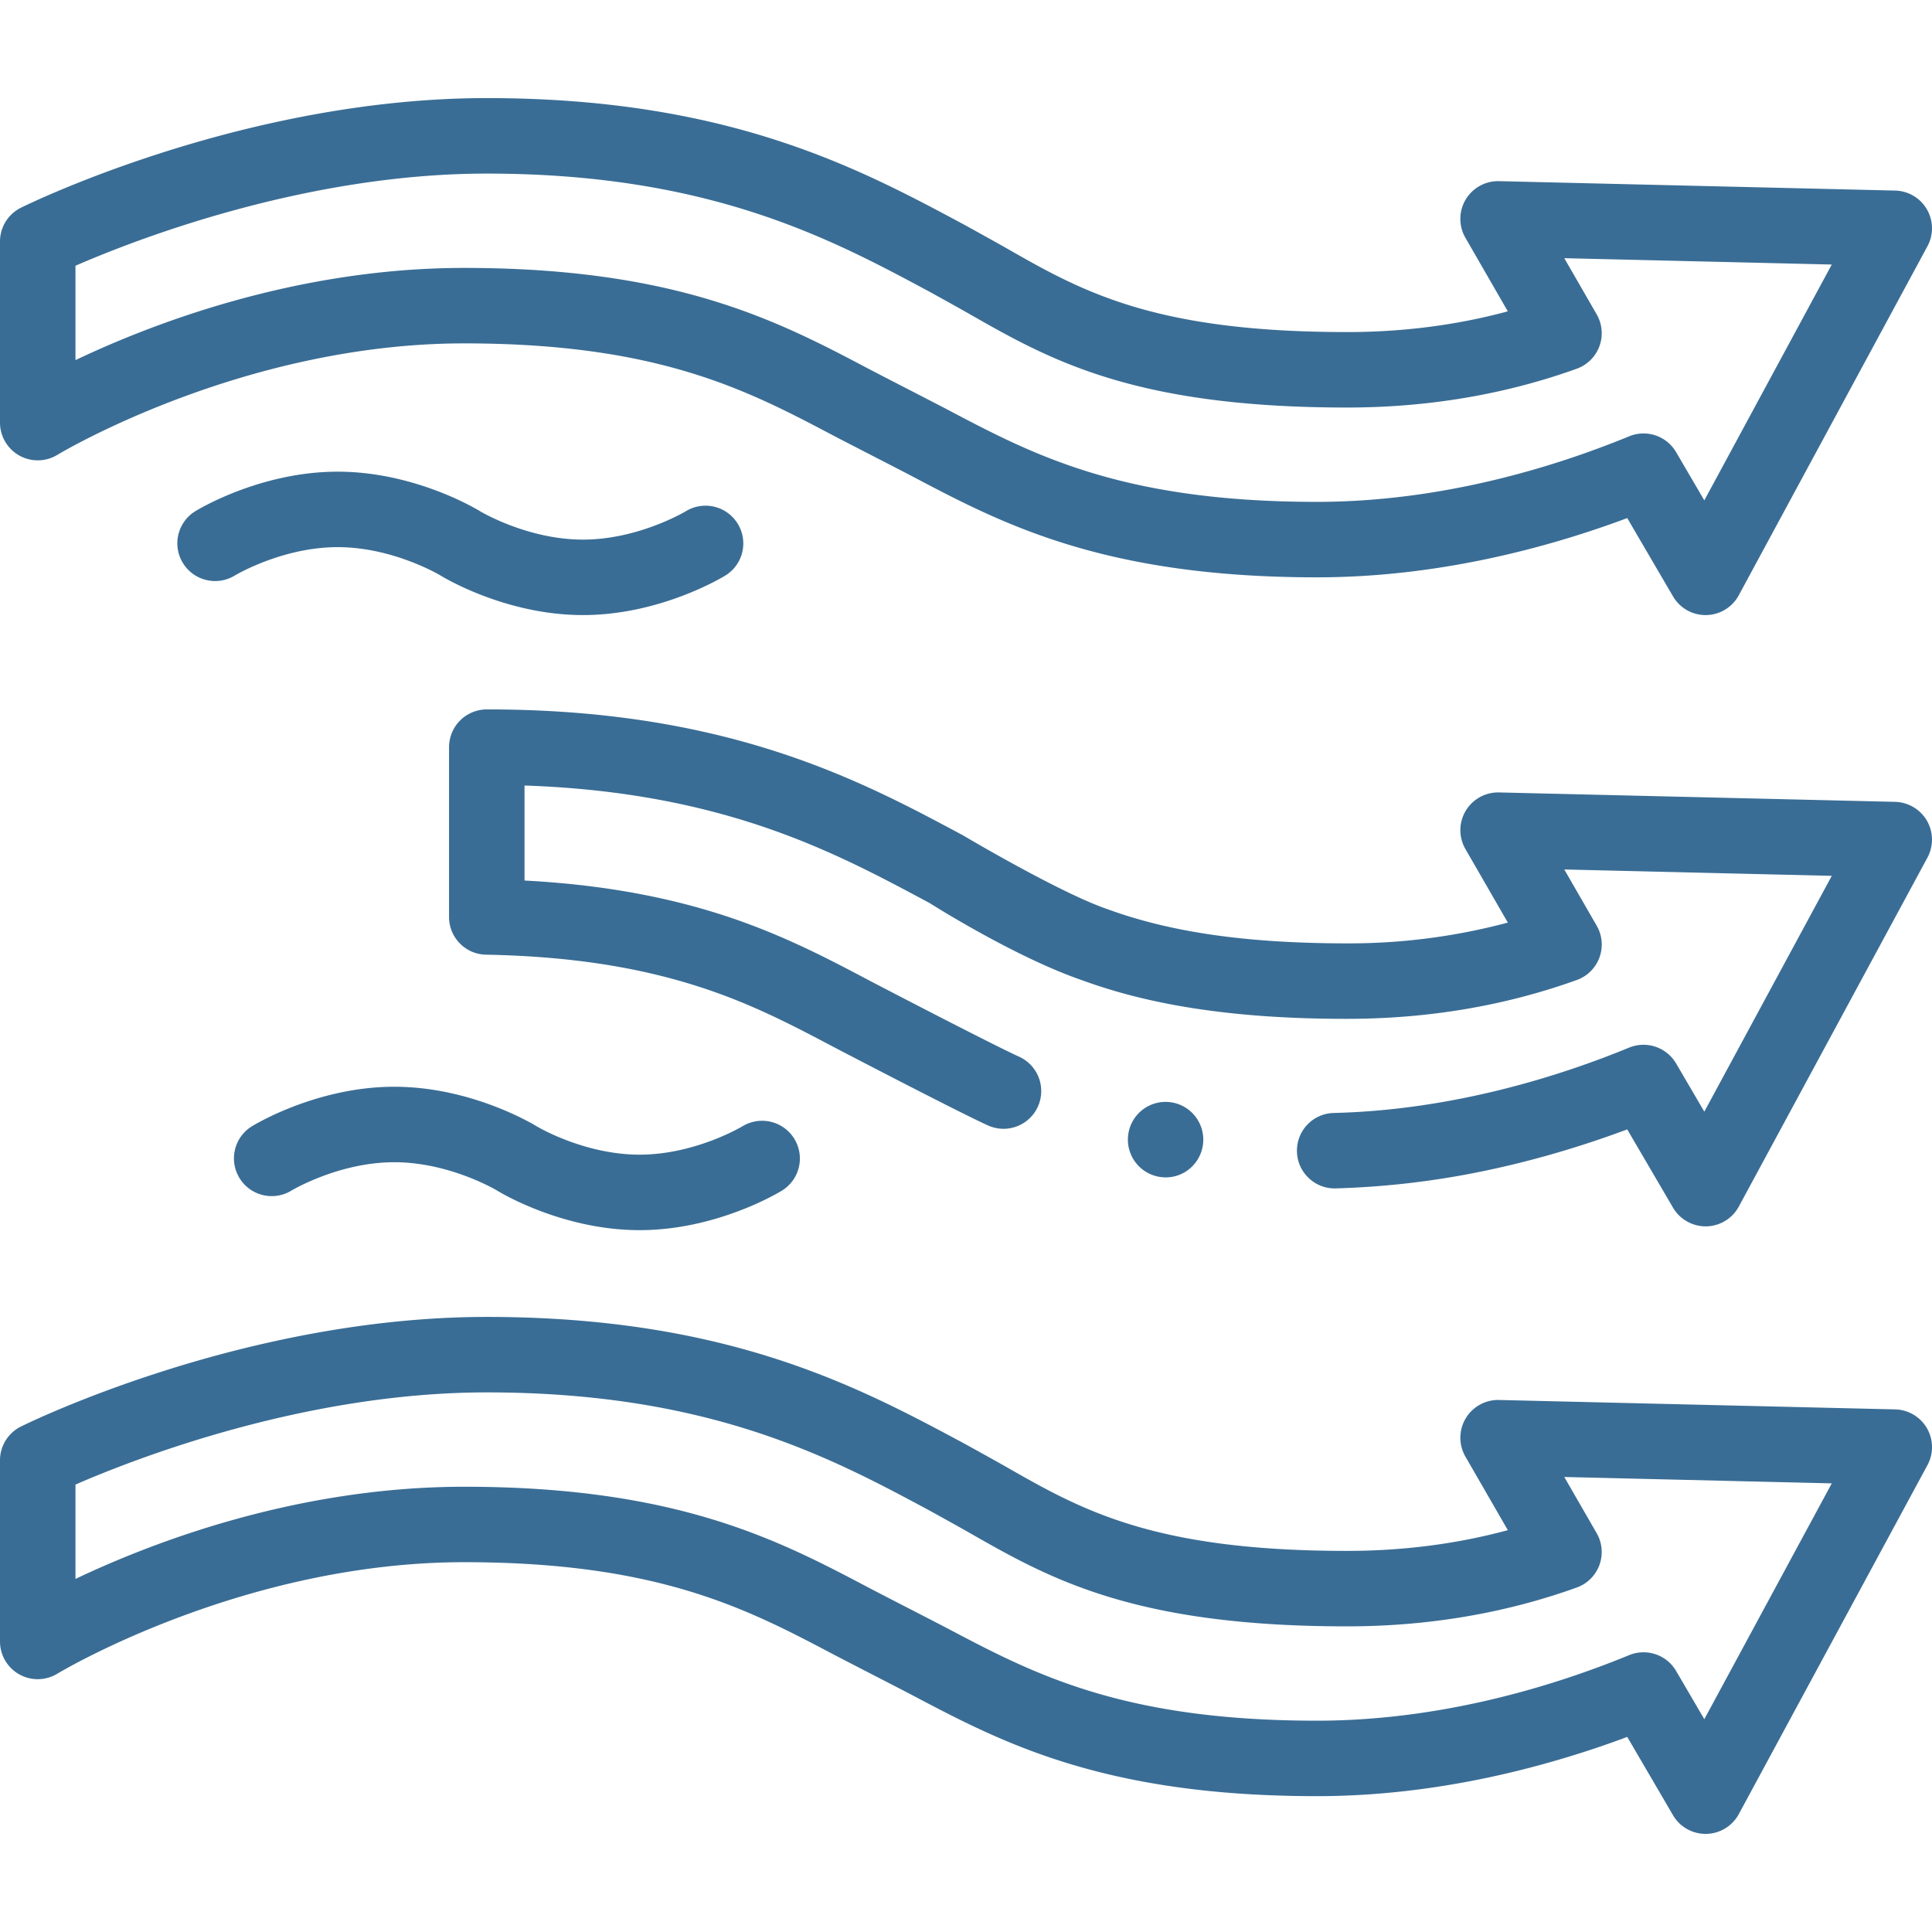 <svg width="80" height="80" fill="none" xmlns="http://www.w3.org/2000/svg"><path d="M69.403 44.034a1.568 1.568 0 0 0-1.942-.656c-2.84 1.169-7.264 2.586-12.233 2.708-.417.01-.806.181-1.094.484-.287.302-.44.699-.43 1.116.01.41.177.794.473 1.08.301.295.703.454 1.128.443a34.955 34.955 0 0 0 6.639-.828c1.808-.4 3.637-.944 5.436-1.615l1.897 3.242c.278.476.795.773 1.348.773h.027A1.565 1.565 0 0 0 72 49.962l7.813-14.453a1.577 1.577 0 0 0-.024-1.528 1.577 1.577 0 0 0-1.314-.778l-16.406-.39a1.563 1.563 0 0 0-1.39 2.342l1.757 3.048a25.49 25.49 0 0 1-6.655.86c-4.12-.002-7.265-.449-9.9-1.408-1.962-.663-5.998-3.061-5.998-3.061-2.097-1.125-4.475-2.4-7.564-3.416-3.686-1.212-7.66-1.803-12.147-1.803h-.016c-.41 0-.814.167-1.104.458-.291.29-.458.694-.458 1.105v7.03c0 .413.158.802.447 1.096.287.294.673.46 1.086.467 3.803.075 6.904.6 9.762 1.653 1.719.635 3.175 1.402 4.581 2.144.555.292 5.29 2.756 6.443 3.275a1.56 1.56 0 0 0 2.065-.784 1.564 1.564 0 0 0-.784-2.066c-1.024-.46-5.683-2.881-6.246-3.178-1.417-.748-3.021-1.597-4.976-2.322-2.761-1.023-5.788-1.61-9.253-1.792v-3.934c3.52.12 6.667.65 9.623 1.62 2.84.934 5.03 2.11 7.149 3.245 0 0 3.501 2.23 6.32 3.199 1.41.515 2.906.892 4.578 1.154 1.897.297 3.981.443 6.37.443h.025c3.346 0 6.544-.541 9.507-1.608a1.56 1.56 0 0 0 .823-2.252l-1.34-2.325 11.076.264-5.278 9.764-1.169-1.997Z" fill="#3A6D95"/><path d="M48.518 45.648a1.56 1.56 0 0 0-1.794 1.29 1.562 1.562 0 0 0 1.287 1.793h.002a1.538 1.538 0 0 0 1.26-.347 1.564 1.564 0 0 0-.755-2.736ZM.798 18.862a1.563 1.563 0 0 0 1.58-.029c.075-.046 7.675-4.614 16.84-4.614 8.051 0 11.725 1.937 15.277 3.81.55.29 2.748 1.414 3.307 1.709 3.706 1.954 7.906 4.168 16.73 4.168 5.04 0 9.596-1.239 12.849-2.453l1.895 3.242c.28.48.794.774 1.349.774h.026a1.563 1.563 0 0 0 1.348-.82l7.813-14.453a1.563 1.563 0 0 0-1.337-2.305l-16.407-.39a1.563 1.563 0 0 0-1.39 2.342l1.757 3.049c-2.11.57-4.34.858-6.654.858-8.028 0-10.995-1.695-14.137-3.49-.493-.282-1.718-.956-1.718-.956-4.353-2.335-9.771-5.242-19.77-5.242C10.157 4.063 1.244 8.415.87 8.6.337 8.863 0 9.406 0 10v7.5c0 .565.306 1.085.798 1.362Zm2.327-7.858C5.532 9.955 12.6 7.188 20.156 7.188c9.213 0 14.248 2.7 18.293 4.87 0 0 1.148.632 1.645.916 3.358 1.918 6.83 3.901 15.687 3.901 3.345 0 6.544-.54 9.509-1.607a1.562 1.562 0 0 0 .825-2.251l-1.341-2.326 11.076.263-5.278 9.765-1.168-1.997a1.563 1.563 0 0 0-1.943-.656c-3.014 1.239-7.705 2.715-12.93 2.715-8.05 0-11.721-1.935-15.272-3.807-.55-.29-2.749-1.416-3.306-1.71-3.708-1.955-7.91-4.17-16.734-4.17-6.945 0-12.934 2.313-16.094 3.818v-3.908ZM78.475 58.36l-16.407-.39a1.564 1.564 0 0 0-1.39 2.342l1.758 3.049c-2.11.57-4.34.858-6.655.858-8.028 0-10.995-1.695-14.137-3.49-.493-.282-1.718-.956-1.718-.956-4.353-2.336-9.771-5.242-19.77-5.242-9.999 0-18.912 4.352-19.286 4.537-.533.264-.87.806-.87 1.4v7.5a1.562 1.562 0 0 0 2.377 1.334c.076-.046 7.676-4.615 16.842-4.615 8.05 0 11.724 1.937 15.276 3.81.55.29 2.748 1.415 3.307 1.71 3.706 1.954 7.906 4.168 16.73 4.168 5.04 0 9.596-1.24 12.849-2.453l1.895 3.242c.28.48.794.773 1.349.773h.026A1.563 1.563 0 0 0 72 75.118l7.813-14.453a1.563 1.563 0 0 0-1.337-2.305Zm-7.903 12.828-1.168-1.997a1.563 1.563 0 0 0-1.943-.656c-3.014 1.238-7.705 2.715-12.93 2.715-8.05 0-11.721-1.936-15.272-3.808-.55-.29-2.749-1.415-3.306-1.709-3.708-1.955-7.91-4.17-16.734-4.17-6.945 0-12.934 2.313-16.094 3.817v-3.907c2.407-1.049 9.475-3.817 17.031-3.817 9.213 0 14.248 2.7 18.293 4.87 0 0 1.148.632 1.645.916 3.358 1.919 6.83 3.902 15.687 3.902 3.345 0 6.544-.541 9.509-1.608a1.562 1.562 0 0 0 .825-2.25l-1.341-2.327 11.076.264-5.278 9.765Z" fill="#3A6D95"/><path d="M18.239 23.829c.108.067 2.689 1.64 5.9 1.64 3.21 0 5.791-1.573 5.9-1.64a1.56 1.56 0 0 0 .508-2.144 1.565 1.565 0 0 0-2.147-.517c-.019.012-1.962 1.176-4.261 1.176-2.3 0-4.242-1.164-4.257-1.173-.108-.067-2.689-1.64-5.9-1.64-3.21 0-5.791 1.573-5.9 1.64a1.56 1.56 0 0 0-.507 2.144c.45.734 1.41.964 2.146.517.02-.012 1.962-1.176 4.262-1.176 2.299 0 4.242 1.164 4.256 1.173ZM12.065 49.3c.02-.01 1.962-1.175 4.261-1.175 2.3 0 4.242 1.164 4.257 1.173.108.067 2.689 1.64 5.9 1.64 3.21 0 5.791-1.573 5.9-1.64a1.56 1.56 0 0 0 .507-2.144 1.565 1.565 0 0 0-2.146-.517c-.02.011-1.962 1.175-4.261 1.175-2.3 0-4.243-1.164-4.257-1.172-.108-.067-2.689-1.64-5.9-1.64-3.21 0-5.791 1.573-5.9 1.64a1.56 1.56 0 0 0-.507 2.144c.45.733 1.41.964 2.146.517Z" fill="#3A6D95"/></svg>